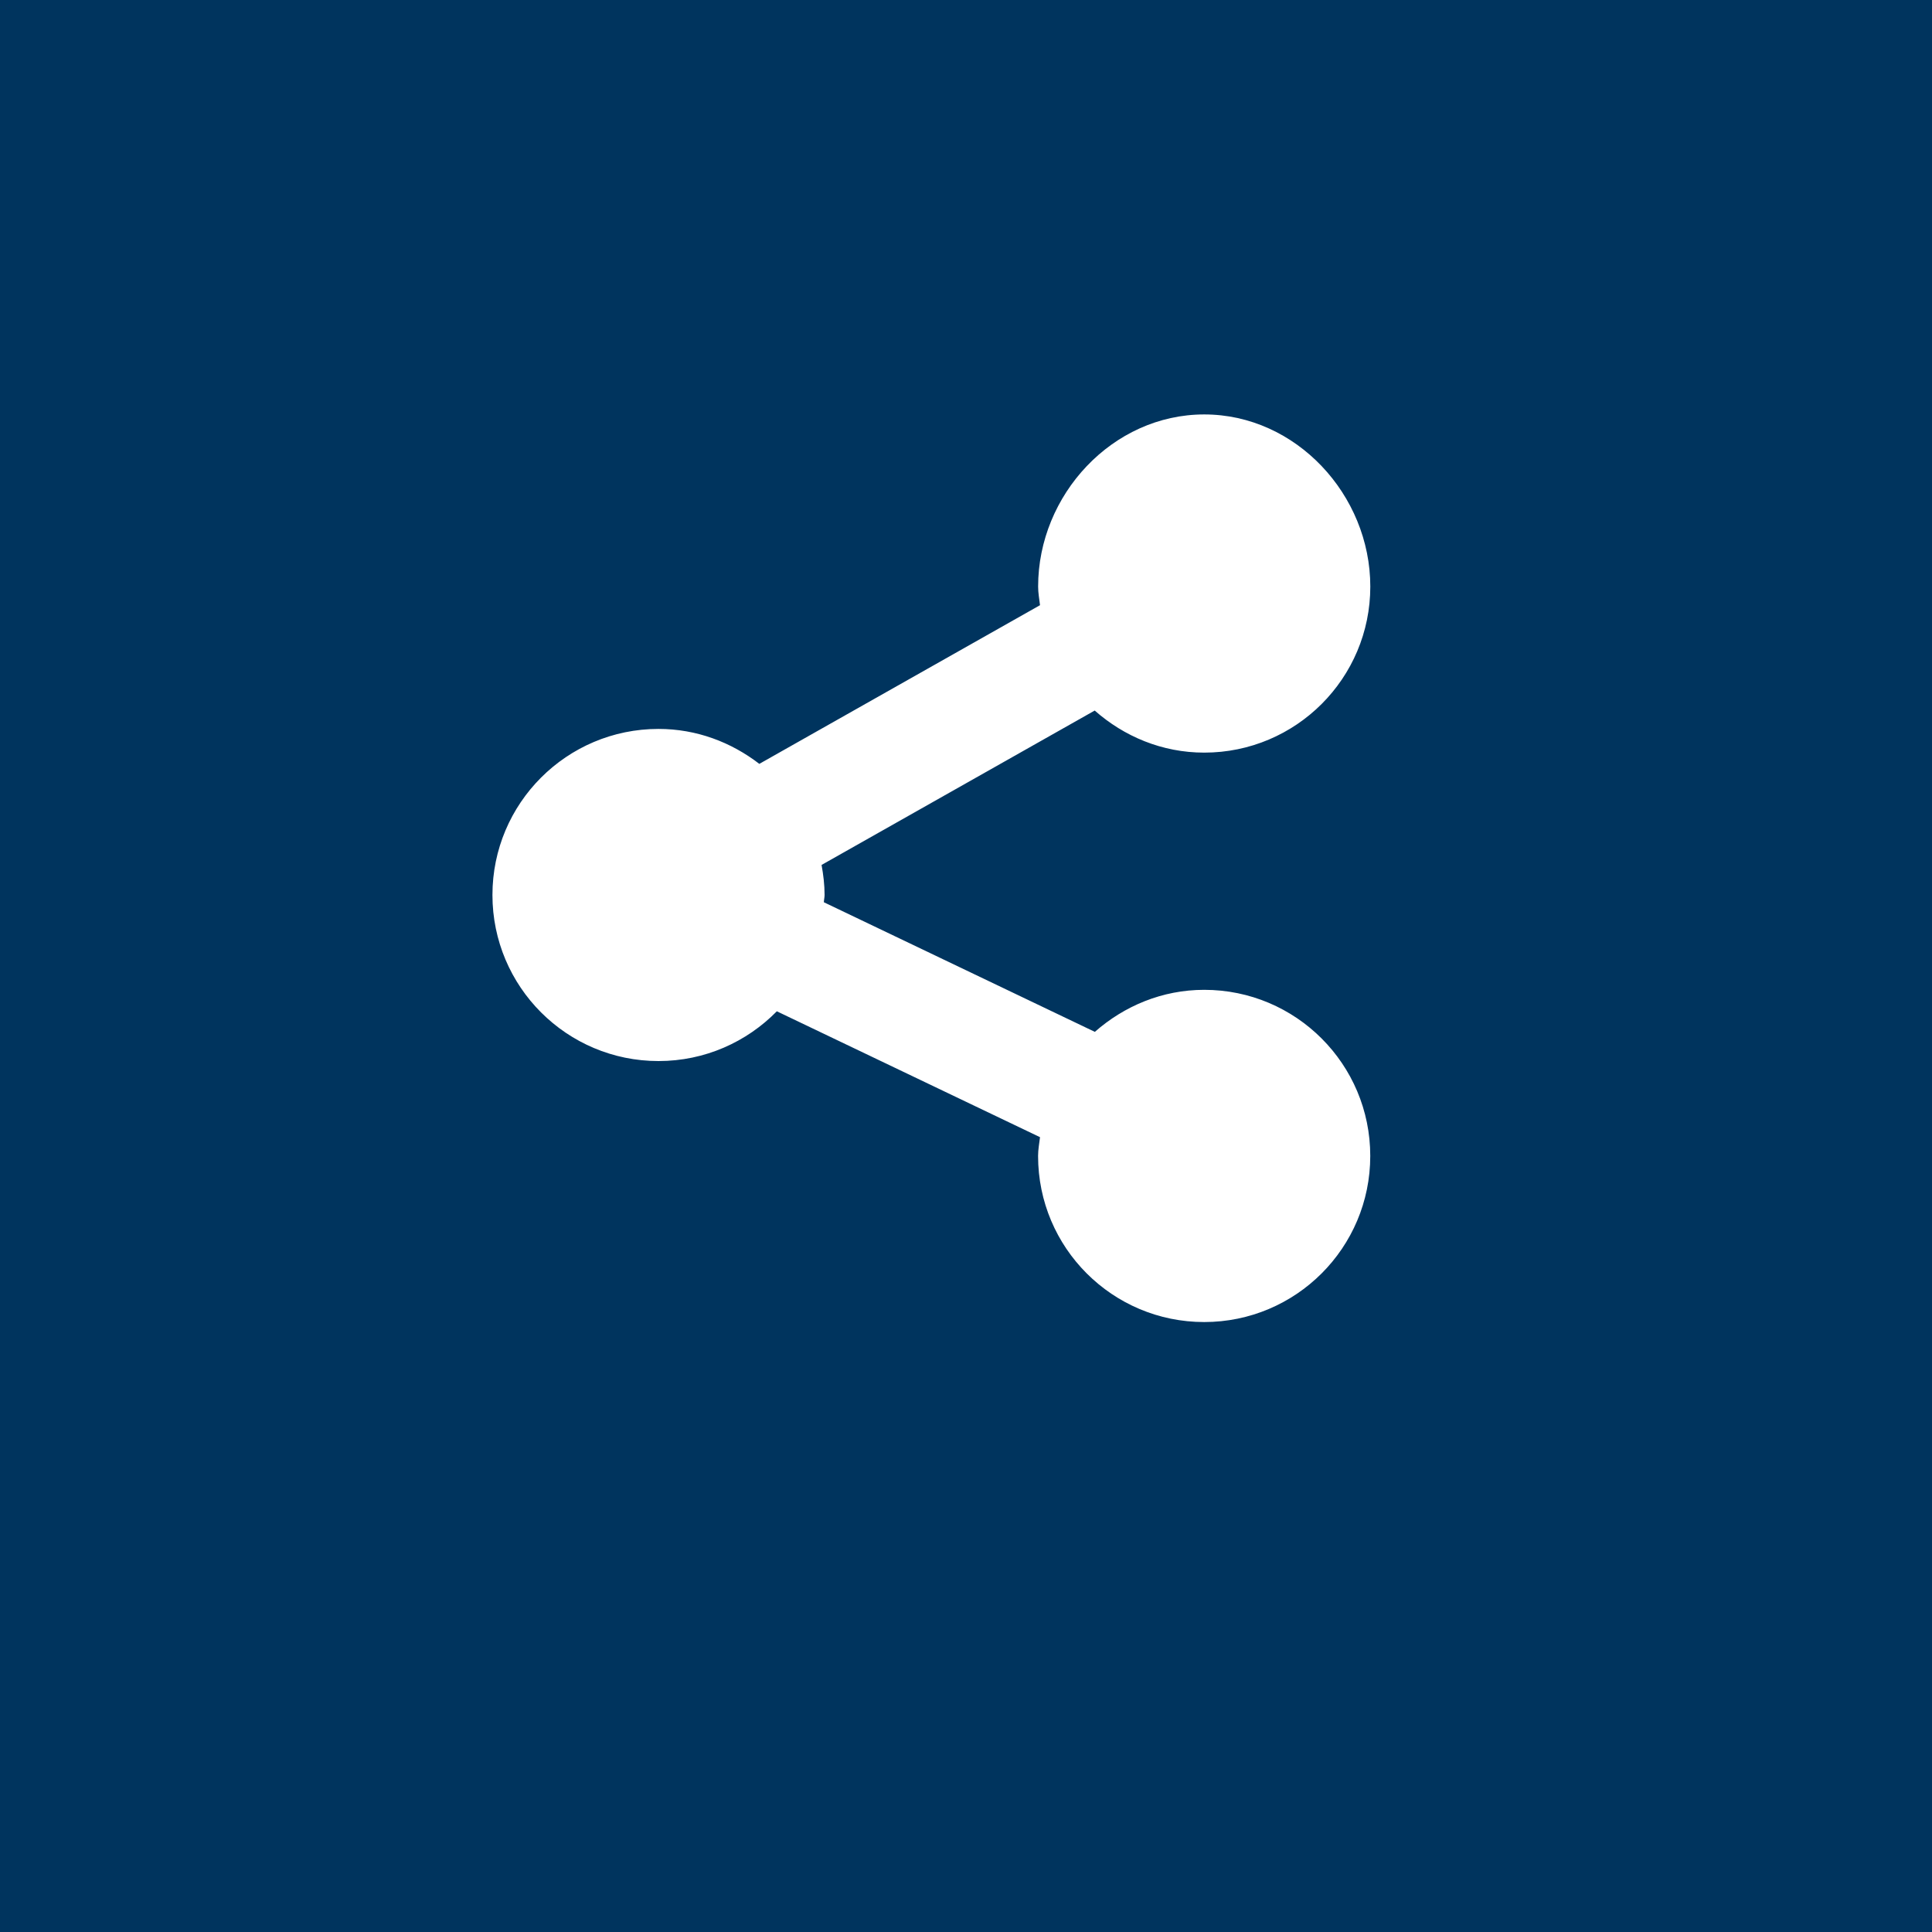 <?xml version="1.0" encoding="UTF-8" standalone="no"?>
<!-- Generator: Adobe Illustrator 16.0.4, SVG Export Plug-In . SVG Version: 6.00 Build 0)  -->

<svg
   xmlns:dc="http://purl.org/dc/elements/1.1/"
   xmlns:cc="http://creativecommons.org/ns#"
   xmlns:rdf="http://www.w3.org/1999/02/22-rdf-syntax-ns#"
   xmlns:svg="http://www.w3.org/2000/svg"
   xmlns="http://www.w3.org/2000/svg"
   xmlns:sodipodi="http://sodipodi.sourceforge.net/DTD/sodipodi-0.dtd"
   xmlns:inkscape="http://www.inkscape.org/namespaces/inkscape"
   version="1.1"
   id="Ebene_1"
   x="0px"
   y="0px"
   width="45px"
   height="45px"
   viewBox="0 0 45 45"
   xml:space="preserve"
   inkscape:version="0.48.5 r10040"
   sodipodi:docname="sharing_toggle.svg"><defs
   id="defs9" /><sodipodi:namedview
   pagecolor="#ffffff"
   bordercolor="#666666"
   borderopacity="1"
   objecttolerance="10"
   gridtolerance="10"
   guidetolerance="10"
   inkscape:pageopacity="0"
   inkscape:pageshadow="2"
   inkscape:window-width="779"
   inkscape:window-height="480"
   id="namedview7"
   showgrid="false"
   inkscape:zoom="5.2444444"
   inkscape:cx="22.5"
   inkscape:cy="22.5"
   inkscape:window-x="0"
   inkscape:window-y="0"
   inkscape:window-maximized="0"
   inkscape:current-layer="Ebene_1" />
<rect
   y="0"
   fill="#0F1E46"
   width="45"
   height="45"
   id="rect3"
   style="fill:#00345e;fill-opacity:1" />
<path
   fill="#FFFFFF"
   d="M28.049,23.055c-0.98,0-1.865,0.378-2.548,0.979l-6.312-3.019c0.002-0.058,0.017-0.111,0.017-0.17  c0-0.239-0.029-0.473-0.07-0.699l6.362-3.596c0.682,0.602,1.568,0.98,2.551,0.98c2.136,0,3.868-1.732,3.868-3.868  c0-2.136-1.732-4.009-3.868-4.009c-2.137,0-3.869,1.873-3.869,4.009c0,0.149,0.027,0.289,0.044,0.434l-6.538,3.696  c-0.653-0.503-1.46-0.814-2.348-0.814c-2.136,0-3.868,1.732-3.868,3.868c0,2.137,1.732,3.868,3.868,3.868  c1.081,0,2.055-0.445,2.756-1.159l6.13,2.932c-0.017,0.145-0.045,0.289-0.045,0.438c0,2.138,1.732,3.868,3.869,3.868  c2.136,0,3.868-1.73,3.868-3.868C31.917,24.788,30.185,23.055,28.049,23.055z"
   id="path5" />
</svg>